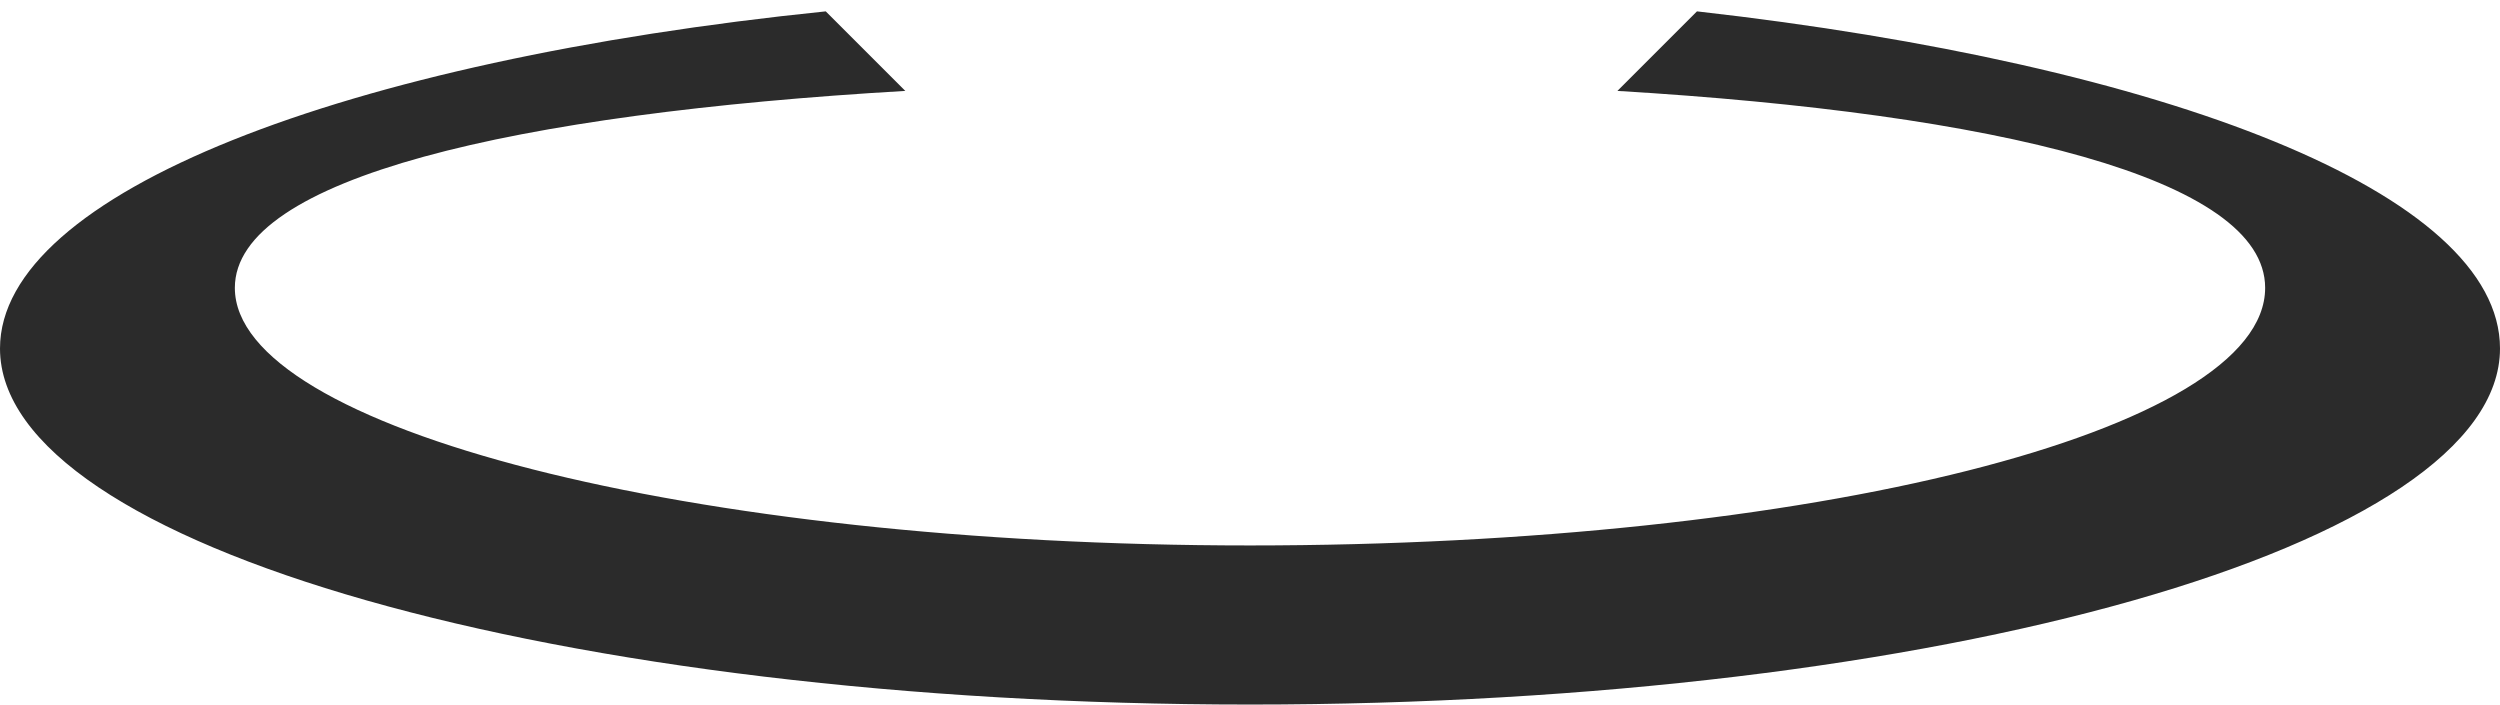 <?xml version="1.0" encoding="utf-8"?>
<!-- Generator: Adobe Illustrator 21.0.0, SVG Export Plug-In . SVG Version: 6.00 Build 0)  -->
<svg version="1.1" id="Vrstva_1" xmlns="http://www.w3.org/2000/svg" xmlns:xlink="http://www.w3.org/1999/xlink" x="0px" y="0px"
	 viewBox="0 0 66 18.6" style="enable-background:new 0 0 66 18.6;" xml:space="preserve">
<style type="text/css">
	.st0{clip-path:url(#SVGID_2_);fill:#2B2B2B;}
</style>
<g>
	<g>
		<defs>
			<rect id="SVGID_1_" x="-14.7" y="-116.7" width="96.4" height="135.3"/>
		</defs>
		<clipPath id="SVGID_2_">
			<use xlink:href="#SVGID_1_"  style="overflow:visible;"/>
		</clipPath>
		<path class="st0" d="M44.8,0.3l-2.1,2.1c10,0.6,17.1,2.3,17.1,5.2c0,3.8-12,6.8-26.8,6.8S6.2,11.3,6.2,7.6c0-2.9,7.4-4.6,17.7-5.2
			l-2.1-2.1C9.1,1.6,0,5.1,0,9.2c0,5.2,14.8,9.4,33,9.4s33-4.2,33-9.4C66,5.1,57.2,1.7,44.8,0.3"/>
	</g>
	<g>
		<defs>
			<rect id="SVGID_3_" x="-14.7" y="-116.7" width="96.4" height="135.3"/>
		</defs>
		<clipPath id="SVGID_4_">
			<use xlink:href="#SVGID_3_"  style="overflow:visible;"/>
		</clipPath>
	</g>
	<g>
		<defs>
			<rect id="SVGID_5_" x="-14.7" y="-116.7" width="96.4" height="135.3"/>
		</defs>
		<clipPath id="SVGID_6_">
			<use xlink:href="#SVGID_5_"  style="overflow:visible;"/>
		</clipPath>
	</g>
</g>
</svg>
